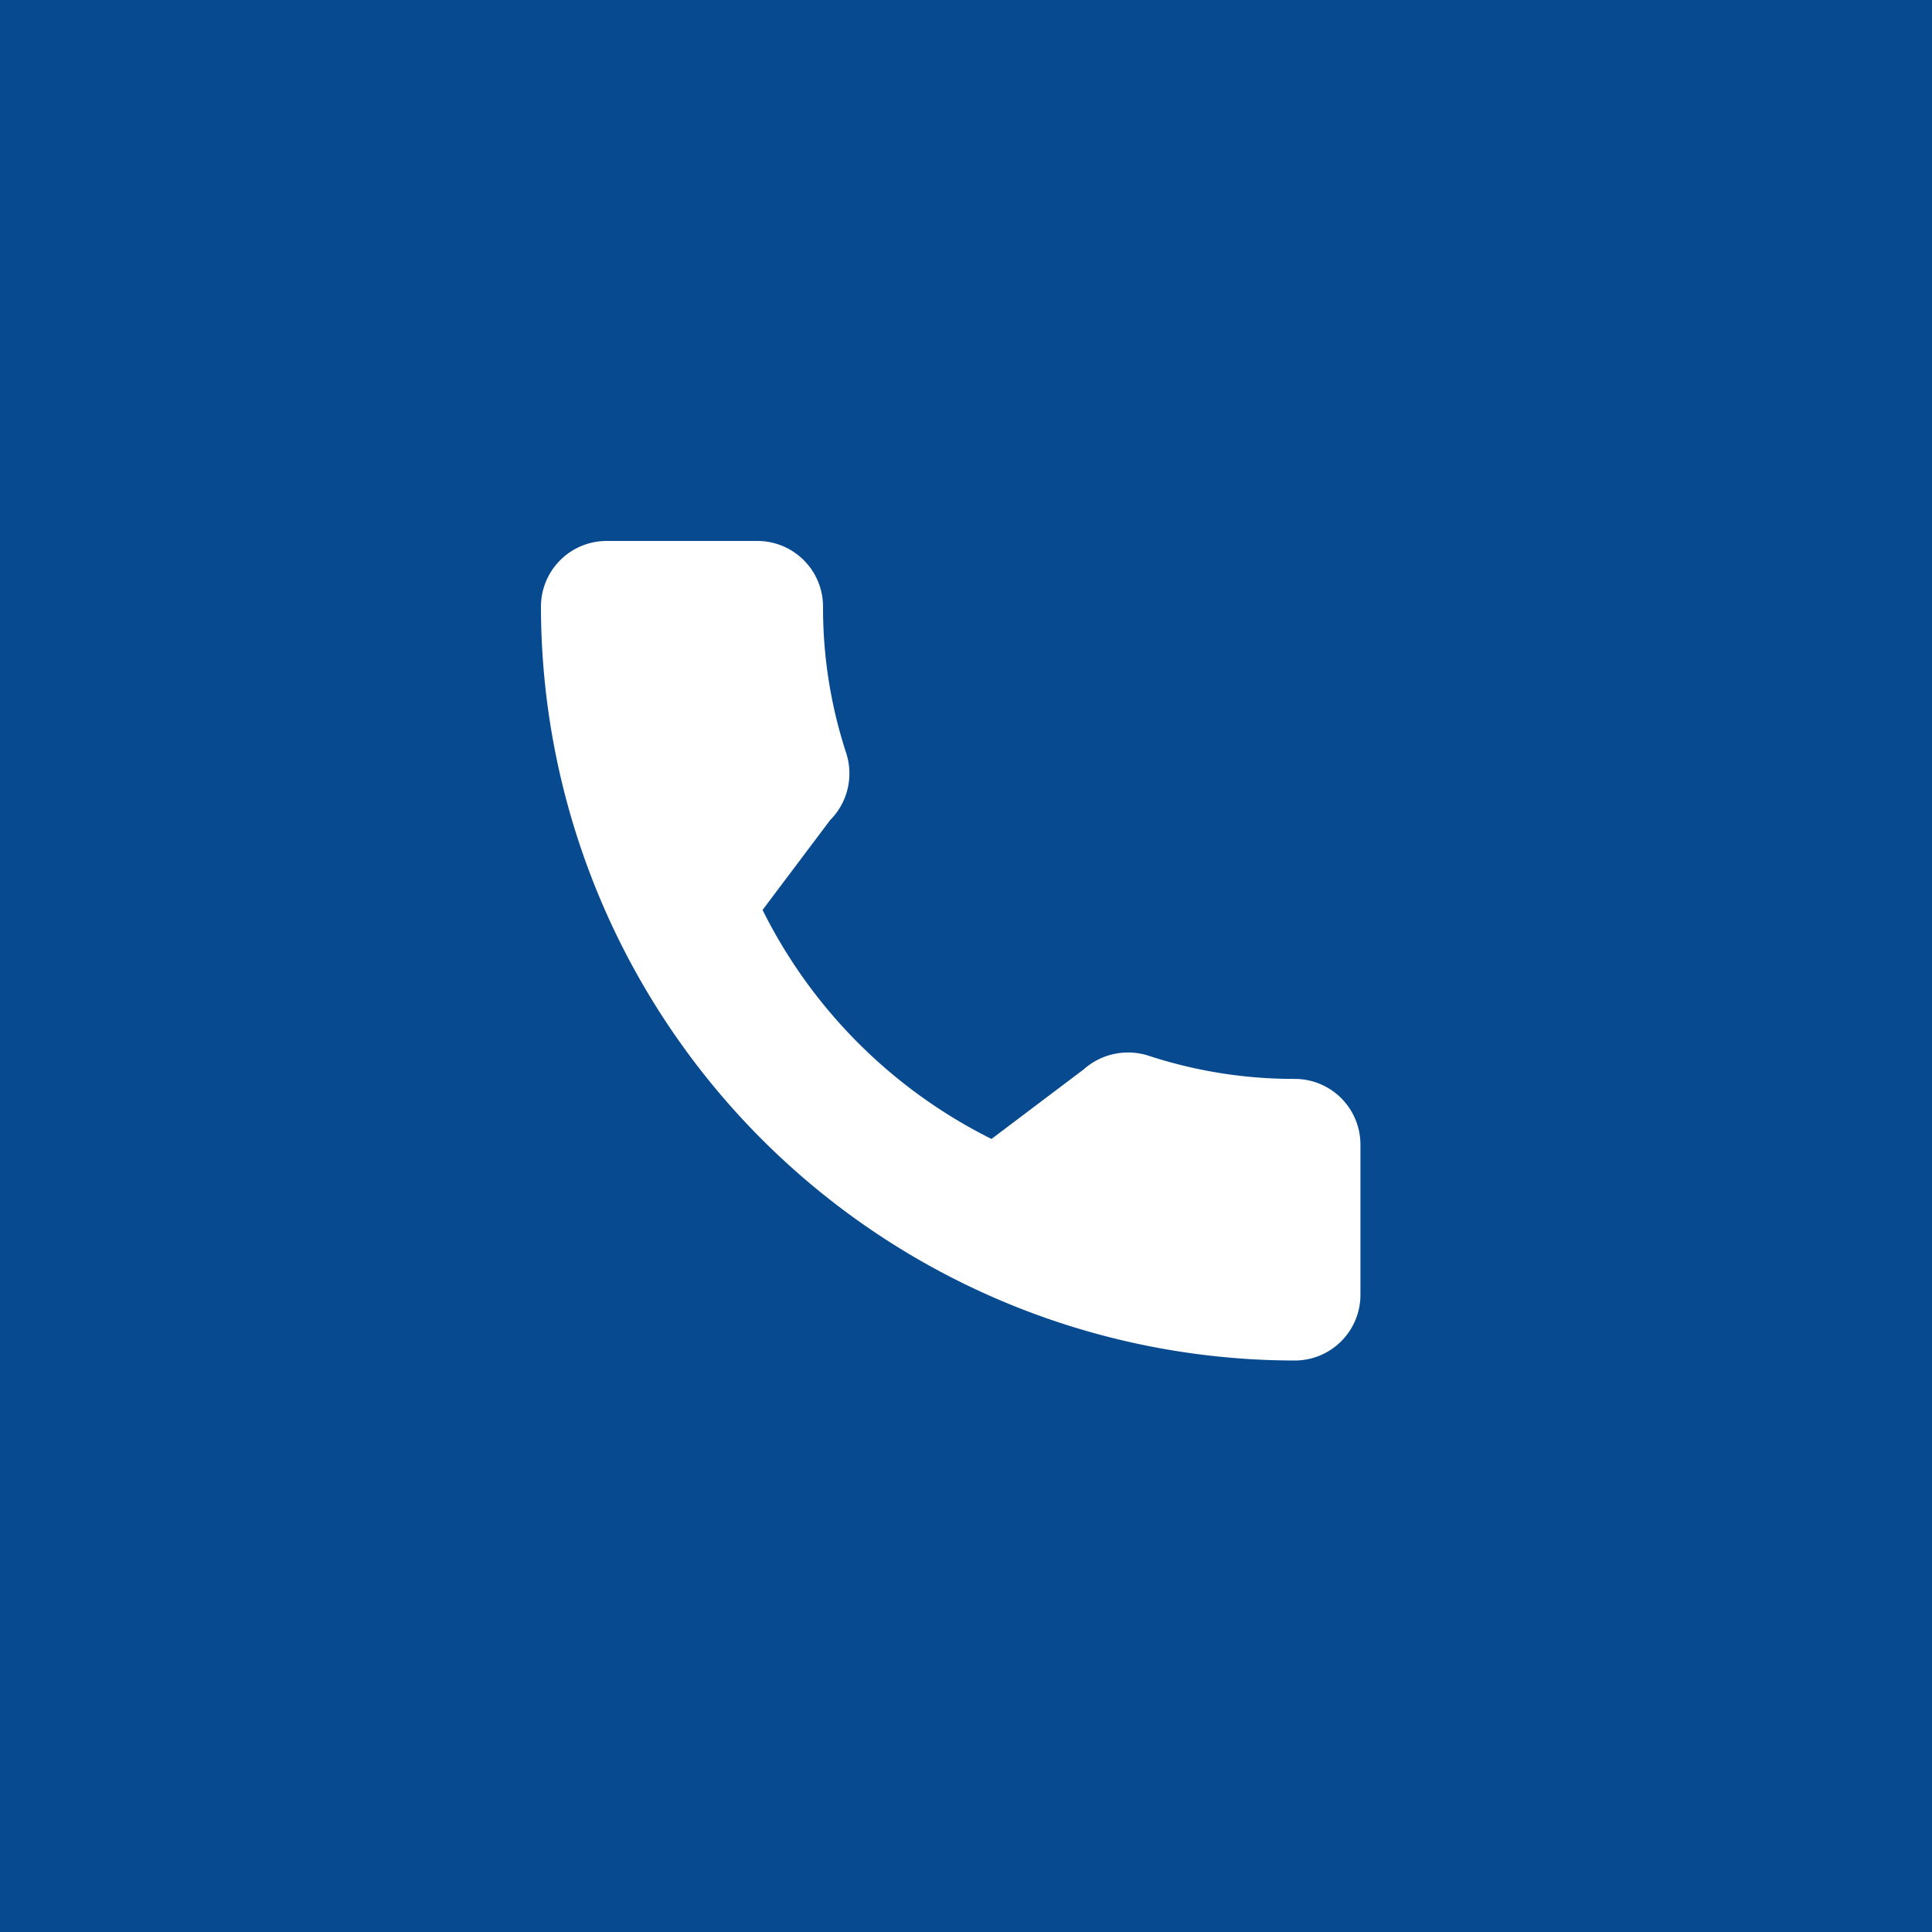 <svg xmlns="http://www.w3.org/2000/svg" width="50" height="50" viewBox="0 0 50 50">
  <g id="グループ_82" data-name="グループ 82" transform="translate(-275)">
    <rect id="長方形_523" data-name="長方形 523" width="50" height="50" transform="translate(275)" fill="#074a8f"/>
    <g id="call" transform="translate(289 14)">
      <g id="グループ_8" data-name="グループ 8">
        <path id="パス_222" data-name="パス 222" d="M19.508,13.922a12.042,12.042,0,0,1-3.782-.6,1.729,1.729,0,0,0-1.681.354l-2.385,1.8A13.18,13.18,0,0,1,5.735,9.55L7.482,7.227A1.714,1.714,0,0,0,7.9,5.49,12.061,12.061,0,0,1,7.3,1.7,1.7,1.7,0,0,0,5.6,0H1.7A1.7,1.7,0,0,0,0,1.7,19.53,19.53,0,0,0,19.508,21.21a1.7,1.7,0,0,0,1.7-1.7V15.624A1.7,1.7,0,0,0,19.508,13.922Z" fill="#fff"/>
      </g>
    </g>
  </g>
</svg>
